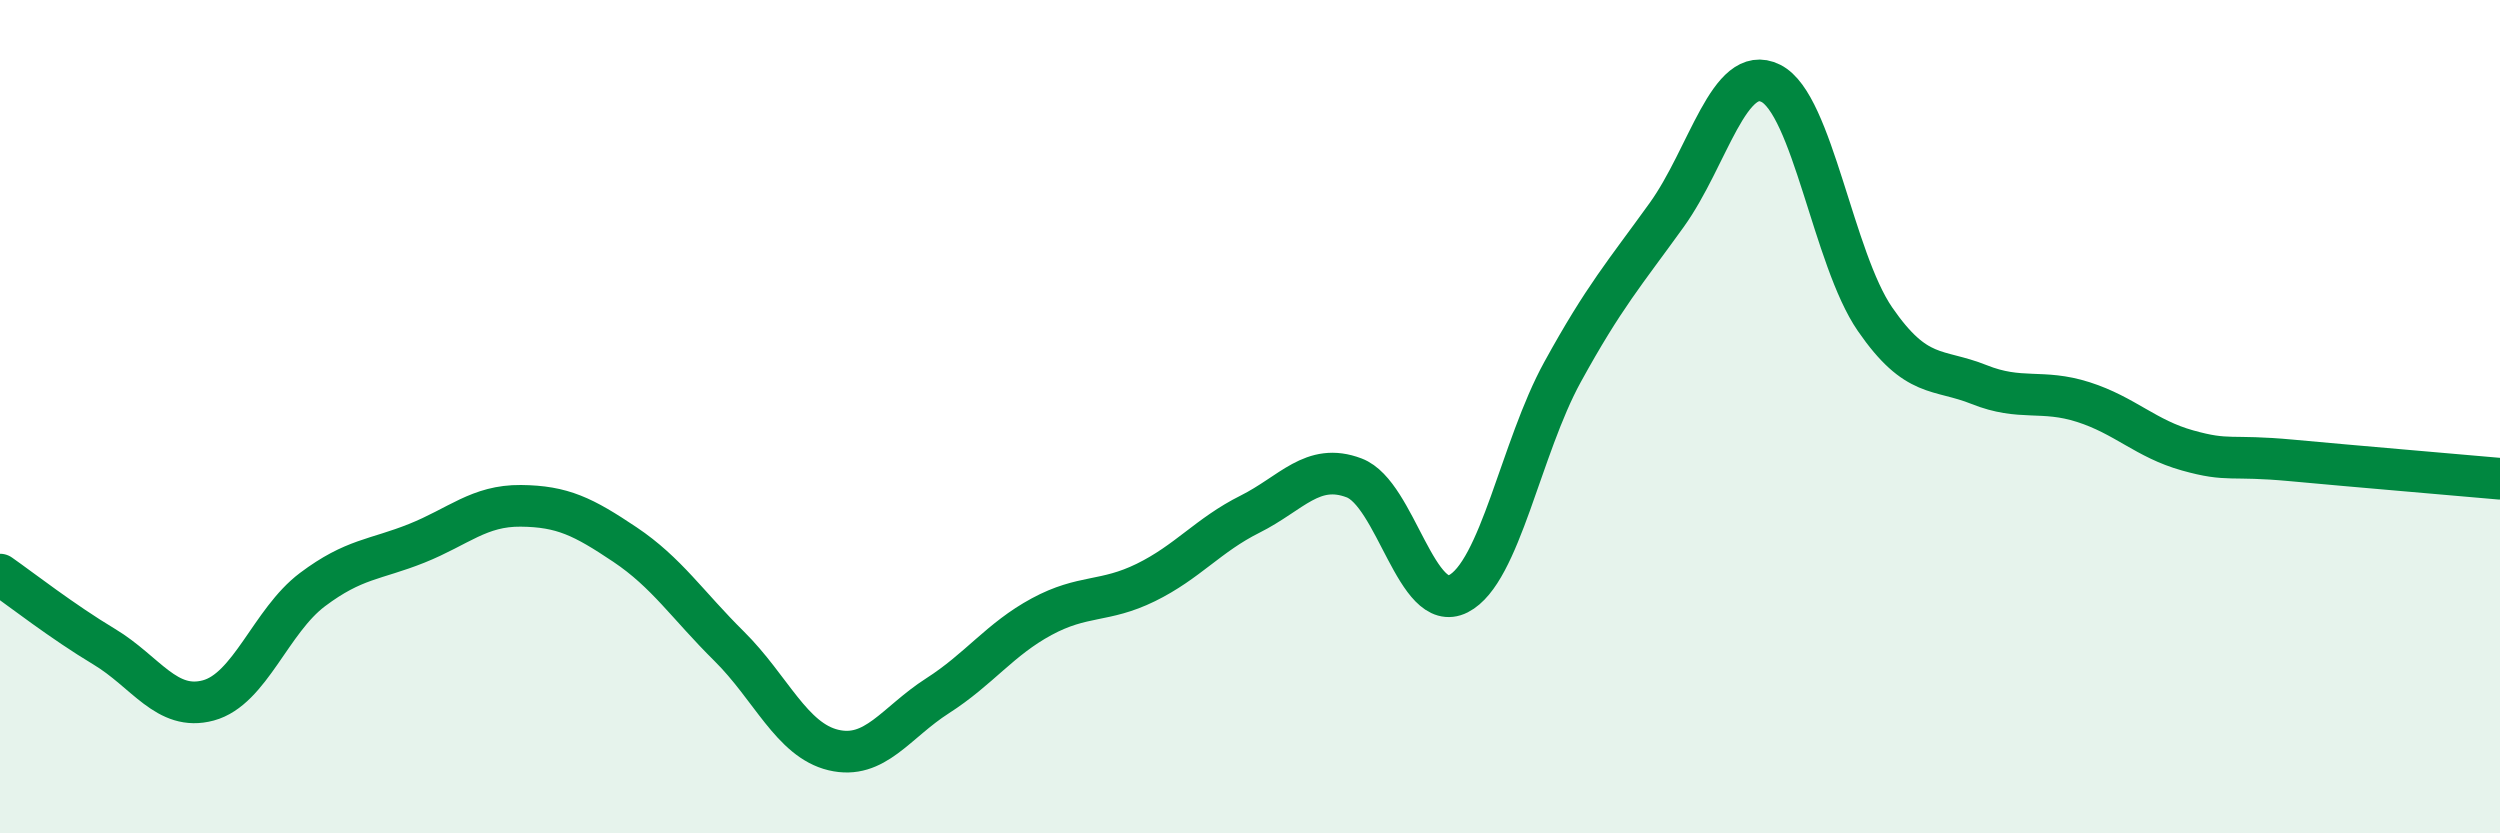 
    <svg width="60" height="20" viewBox="0 0 60 20" xmlns="http://www.w3.org/2000/svg">
      <path
        d="M 0,13.79 C 0.5,14.14 1.5,14.92 2.5,15.52 C 3.5,16.12 4,17.08 5,16.81 C 6,16.54 6.5,14.9 7.5,14.15 C 8.5,13.4 9,13.44 10,13.04 C 11,12.64 11.5,12.13 12.5,12.14 C 13.5,12.15 14,12.4 15,13.07 C 16,13.74 16.5,14.52 17.5,15.51 C 18.5,16.5 19,17.76 20,18 C 21,18.24 21.5,17.34 22.5,16.7 C 23.5,16.06 24,15.34 25,14.8 C 26,14.26 26.5,14.47 27.5,13.98 C 28.5,13.49 29,12.84 30,12.34 C 31,11.84 31.5,11.09 32.5,11.47 C 33.5,11.85 34,14.76 35,14.25 C 36,13.74 36.5,10.75 37.5,8.93 C 38.5,7.11 39,6.55 40,5.16 C 41,3.77 41.5,1.5 42.5,2 C 43.5,2.5 44,6.21 45,7.66 C 46,9.11 46.5,8.83 47.5,9.23 C 48.5,9.63 49,9.33 50,9.65 C 51,9.97 51.5,10.53 52.5,10.81 C 53.5,11.09 53.5,10.91 55,11.05 C 56.5,11.19 59,11.4 60,11.49L60 20L0 20Z"
        fill="#008740"
        opacity="0.1"
        stroke-linecap="round"
        stroke-linejoin="round"
      />
      <path
        d="M 0,13.79 C 0.5,14.14 1.5,14.92 2.5,15.52 C 3.5,16.12 4,17.08 5,16.81 C 6,16.54 6.5,14.9 7.5,14.15 C 8.5,13.4 9,13.44 10,13.04 C 11,12.64 11.5,12.13 12.5,12.14 C 13.5,12.15 14,12.4 15,13.07 C 16,13.74 16.5,14.52 17.5,15.51 C 18.5,16.5 19,17.76 20,18 C 21,18.24 21.5,17.34 22.5,16.7 C 23.5,16.06 24,15.34 25,14.8 C 26,14.26 26.5,14.47 27.5,13.98 C 28.5,13.49 29,12.84 30,12.34 C 31,11.84 31.5,11.09 32.5,11.47 C 33.5,11.85 34,14.76 35,14.25 C 36,13.74 36.5,10.75 37.5,8.93 C 38.5,7.11 39,6.55 40,5.16 C 41,3.77 41.5,1.5 42.5,2 C 43.5,2.5 44,6.21 45,7.66 C 46,9.11 46.5,8.83 47.5,9.23 C 48.5,9.63 49,9.33 50,9.65 C 51,9.97 51.5,10.53 52.5,10.81 C 53.5,11.09 53.5,10.91 55,11.05 C 56.5,11.19 59,11.4 60,11.49"
        stroke="#008740"
        stroke-width="1"
        fill="none"
        stroke-linecap="round"
        stroke-linejoin="round"
      />
    </svg>
  